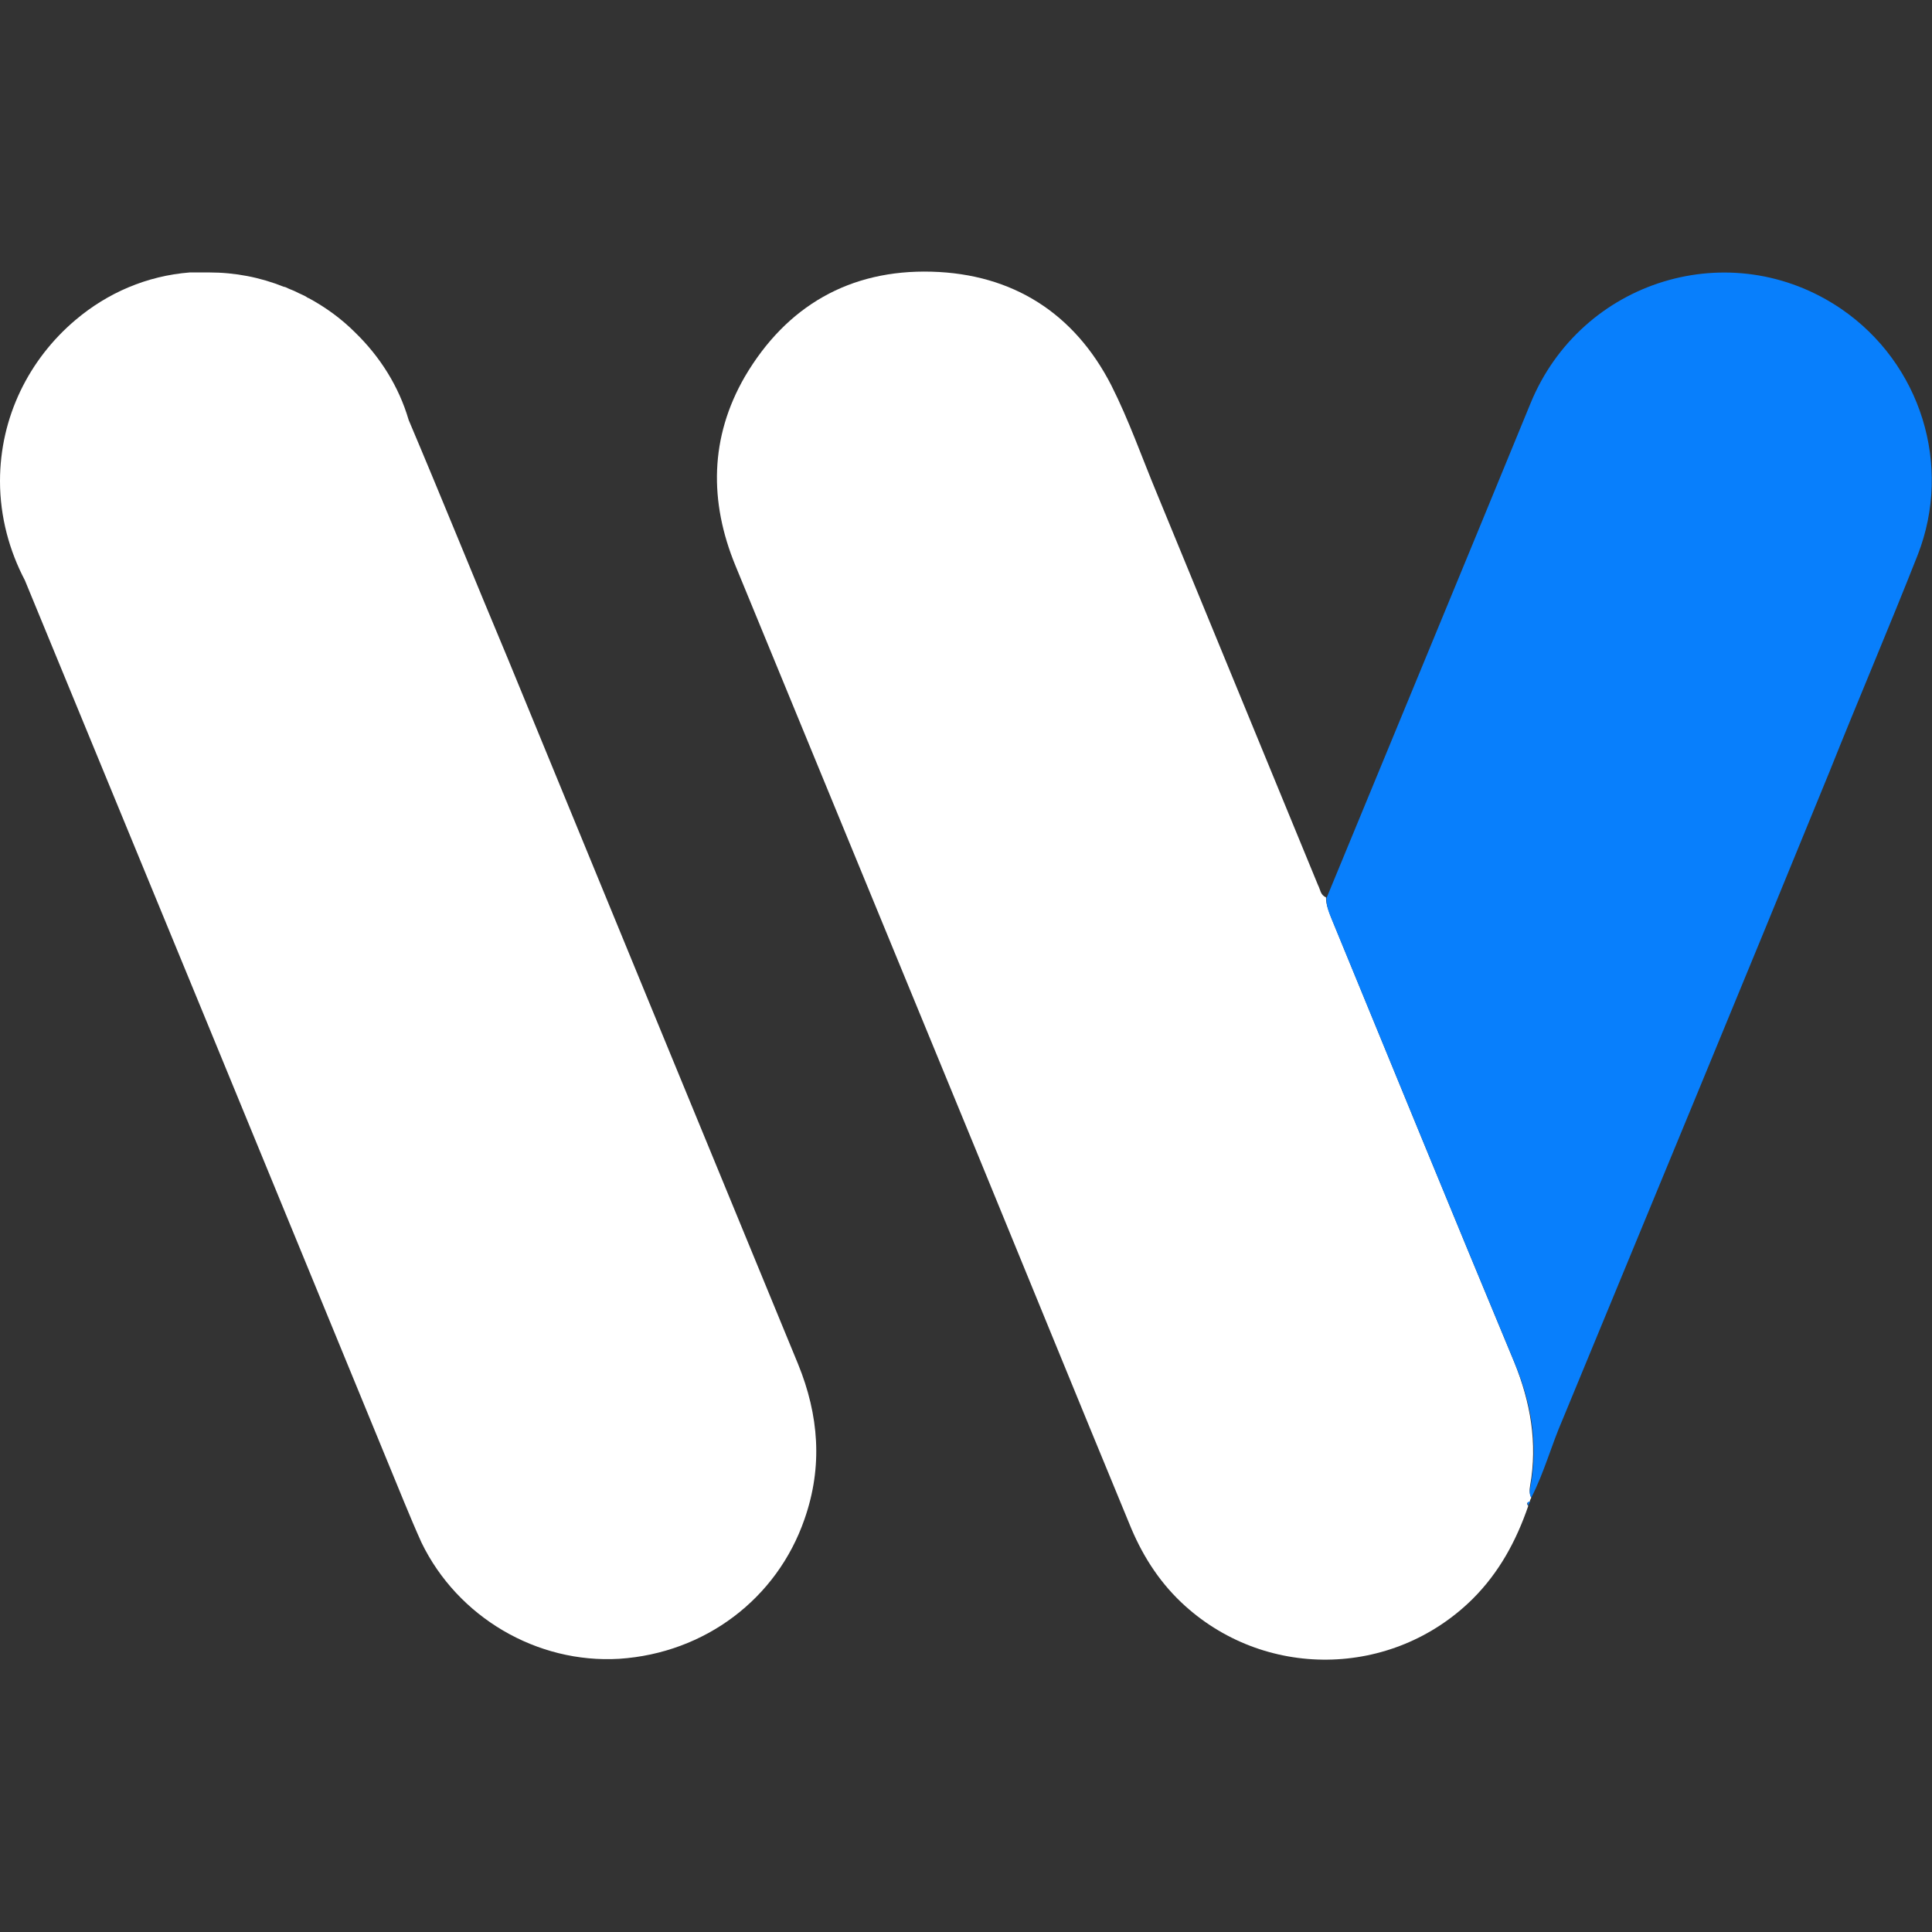 <?xml version="1.0" encoding="utf-8"?>
<!-- Generator: Adobe Illustrator 27.7.0, SVG Export Plug-In . SVG Version: 6.00 Build 0)  -->
<svg version="1.1" id="Layer_1" xmlns="http://www.w3.org/2000/svg" xmlns:xlink="http://www.w3.org/1999/xlink" x="0px" y="0px"
	 viewBox="0 0 512 512" style="enable-background:new 0 0 512 512;" xml:space="preserve">
<rect x="0" y="0" width="512" height="512" fill="#333333" stroke="none"/>
<style type="text/css">
	.st0{fill:#FFFFFF;}
	.st1{fill:#087FFC;}
</style>
<g>
	<path class="st0" d="M405.8,396.9c-0.2,0.4-0.4,0.8-0.4,1.1c-0.9,0.2-0.8,0.6-0.4,1.1c-3.2,9.3-7.7,17.6-14.7,24.6
		c-21.4,21.2-55.6,21.5-77.3,0.9c-6.2-5.9-10.6-13-13.8-21c-13.6-32.9-27-65.8-40.6-98.9c-21.2-51.6-42.5-103.2-63.7-154.8
		c-7-17-6.8-34,2.5-50.1c11-18.7,27.8-28.4,49.5-27.8c21.5,0.6,37.8,11,47.6,30.1c4.7,9.3,8.1,19.1,12.1,28.7
		c14.2,34.6,28.5,69.2,42.7,103.8c0.6,1.1,0.6,2.6,2.1,3.2c0,2.1,0.8,3.8,1.5,5.7C369,282.7,385,321.8,401.3,361
		c4.3,10.6,6.2,21.4,4.2,32.7C405.3,394.8,405.3,395.8,405.8,396.9z"/>
	<path class="st1" d="M405.8,396.9c-0.6-0.9-0.4-2.1-0.2-3c2.1-11.3,0.2-22.1-4.2-32.7c-16.3-39.1-32.3-78.3-48.4-117.4
		c-0.8-1.9-1.5-3.6-1.5-5.7c18-43.7,36.1-87.3,54.1-131.2c13.4-32.7,53.1-45,82.4-25c21,14.4,29.5,41.4,20.2,65.2
		c-7.6,19.3-15.7,38.2-23.4,57.5c-23.4,57.3-47.1,114.4-70.7,171.6C411.1,383.1,409.2,390.3,405.8,396.9z"/>
	<path class="st1" d="M405.1,399c-0.4-0.6-0.6-0.9,0.4-1.1C405.3,398.4,405.1,398.6,405.1,399z"/>
	<path class="st0" d="M211.5,361.5c-25.7-62.4-51.4-124.8-76.9-186.9c-8.9-21.2-17.4-42.3-26.3-63.3c-2.6-8.9-7.6-16.8-14.2-23.2
		c-3.6-3.6-7.7-6.6-12.3-9.1c-0.2,0-0.4-0.2-0.4-0.2c-0.9-0.6-1.9-0.9-3-1.5c-0.8-0.4-1.5-0.6-2.1-0.9c-0.4-0.2-0.8-0.4-1.1-0.4
		c-6.2-2.5-12.9-3.8-19.8-3.8c-0.2,0-0.4,0-0.4,0c-0.4,0-0.9,0-1.3,0c-0.6,0-1.1,0-1.7,0c-0.6,0-1.1,0-1.7,0
		C38.9,73.1,28.5,77.6,20,84.8C7.7,95.2,0,110.5,0,127.5c0,9.5,2.5,18.5,6.6,26.3c32.1,77.9,64.1,155.6,96,233.3
		c3,7.2,5.9,14.6,9.1,21.7c9.6,19.8,30.6,32.1,52.4,30.8c22.7-1.5,41.8-15.9,49.1-37C218.1,388.6,217,375,211.5,361.5z"/>
</g>
</svg>
